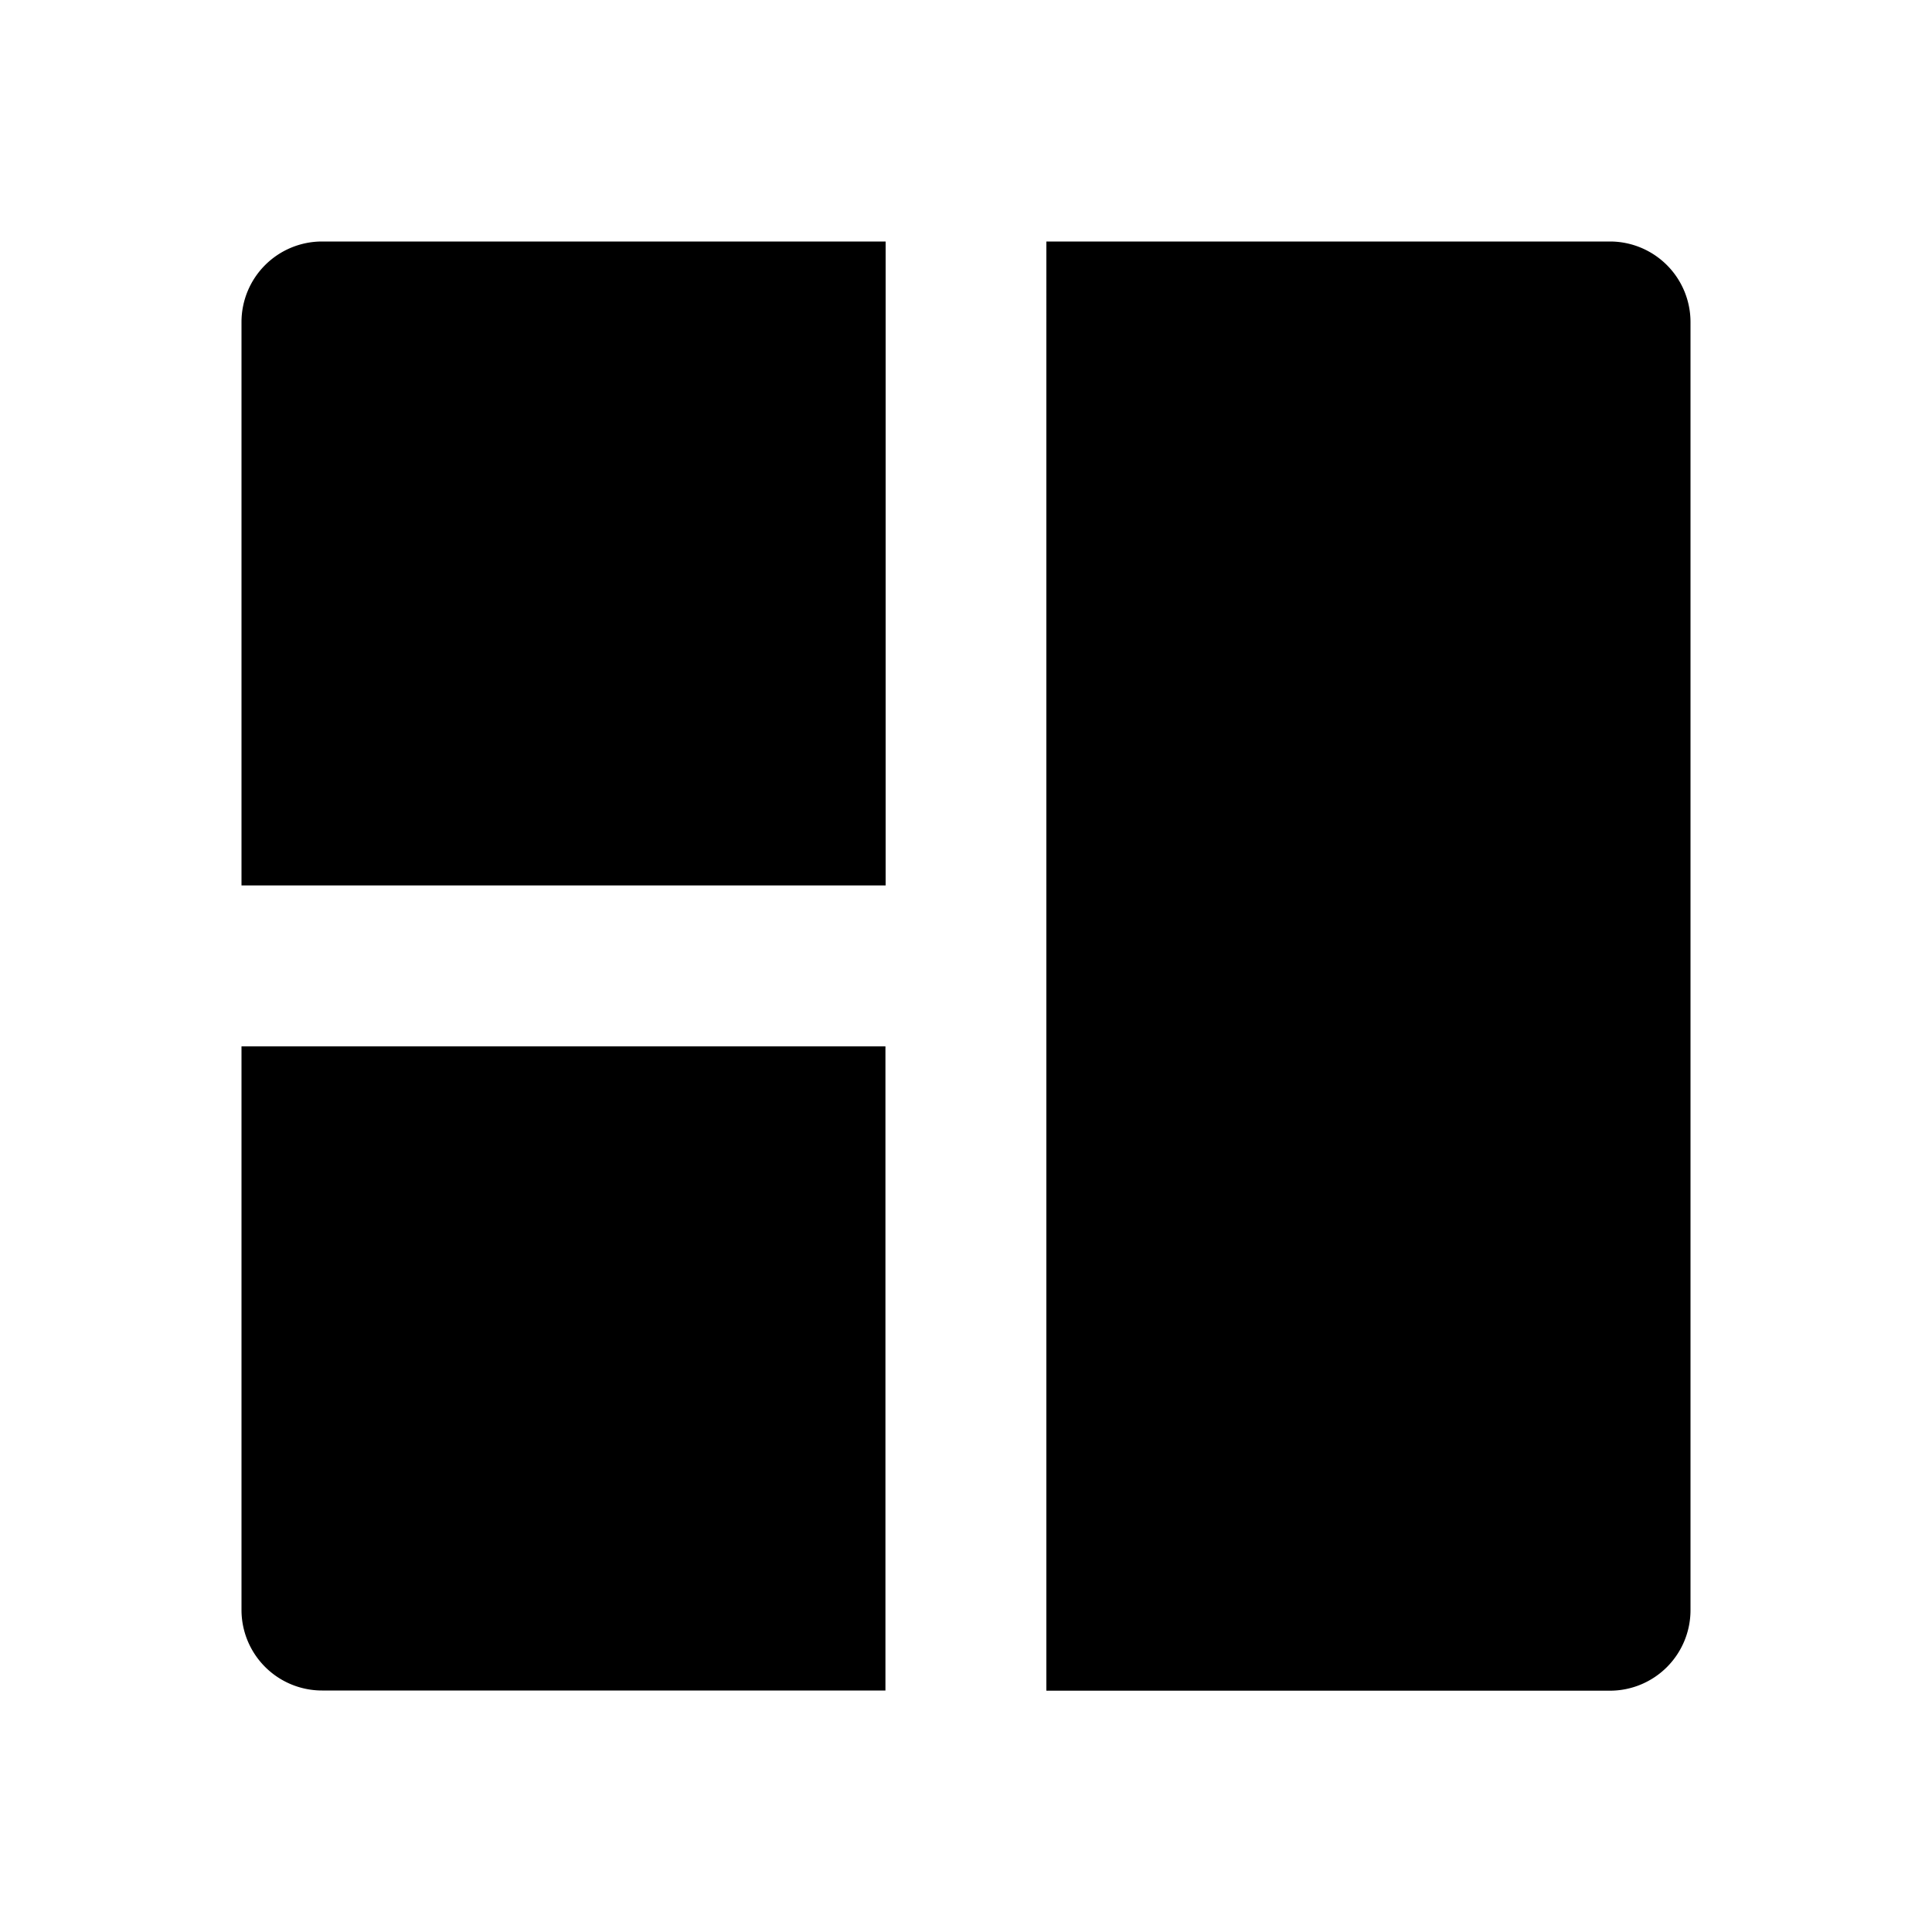 <svg xmlns="http://www.w3.org/2000/svg" viewBox="0 0 1024 1024" version="1.1"><path d="M469.3 554.7v341.3H170.7a42.7 42.7 0 0 1-42.7-42.7v-298.7h341.3z m85.3-426.7h298.7a42.7 42.7 0 0 1 42.7 42.7v682.7a42.7 42.7 0 0 1-42.7 42.7h-298.7V128zM128 170.7a42.7 42.7 0 0 1 42.7-42.7h298.7v341.3H128V170.7z" p-id="14174"></path></svg>